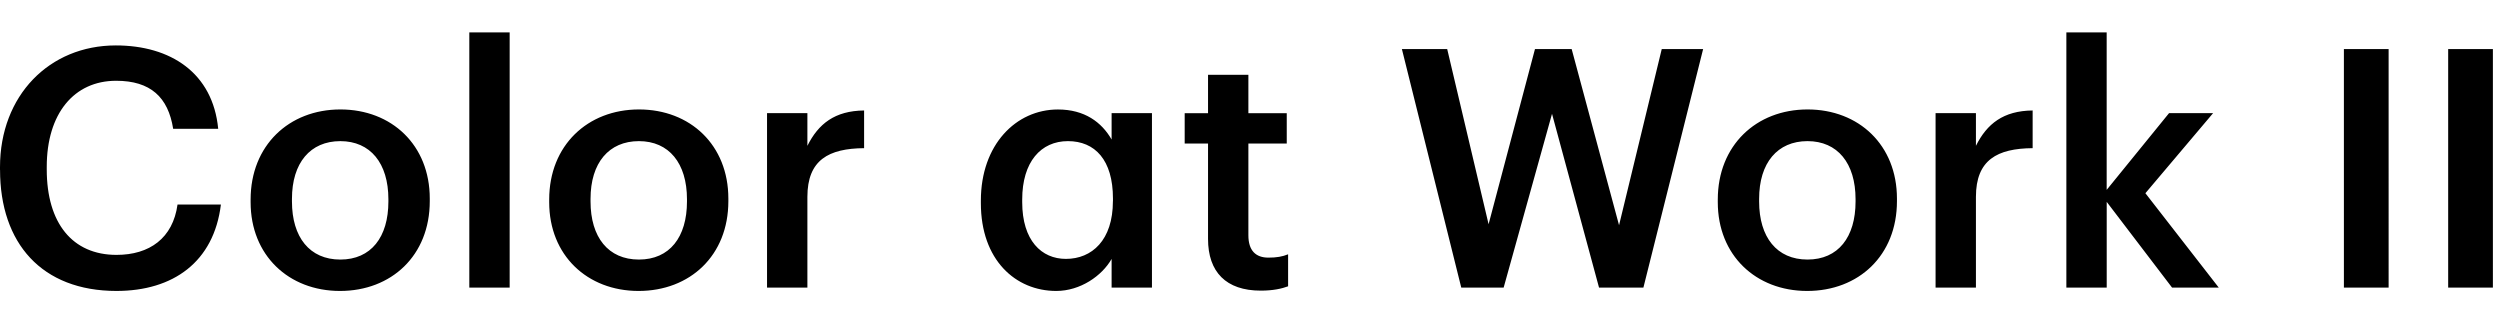 <svg xmlns="http://www.w3.org/2000/svg" width="317" height="41" viewBox="0 0 317 41">
  <path d="M0 21.538V21.2C0 12.105 6.26 5.76 14.68 5.76c6.94 0 12.308 3.47 12.988 10.575h-5.711c-.634-4.018-2.875-6.093-7.231-6.093-5.328 0-8.798 4.144-8.798 10.912v.338c0 6.808 3.258 10.827 8.843 10.827 4.19 0 7.152-2.115 7.74-6.386h5.5c-.886 7.278-6.048 10.959-13.24 10.959-9.478 0-14.765-6.048-14.765-15.355H0Zm31.778 4.098V25.3c0-6.854 4.865-11.422 11.382-11.422 6.517 0 11.335 4.528 11.335 11.296v.337c0 6.894-4.864 11.382-11.381 11.382s-11.336-4.528-11.336-11.25v-.006Zm17.47-.08v-.297c0-4.568-2.287-7.363-6.094-7.363-3.807 0-6.134 2.75-6.134 7.317v.337c0 4.528 2.241 7.363 6.134 7.363 3.893 0 6.094-2.835 6.094-7.363v.006ZM59.509 4.108h5.116v32.36h-5.116V4.109Zm10.129 21.528V25.3c0-6.854 4.865-11.422 11.382-11.422 6.517 0 11.336 4.528 11.336 11.296v.337c0 6.894-4.865 11.382-11.382 11.382-6.517 0-11.336-4.528-11.336-11.25v-.006Zm17.47-.08v-.297c0-4.568-2.287-7.363-6.094-7.363-3.807 0-6.134 2.75-6.134 7.317v.337c0 4.528 2.241 7.363 6.134 7.363 3.893 0 6.094-2.835 6.094-7.363v.006Zm10.152-11.21h5.117v4.145c1.394-2.79 3.47-4.442 7.191-4.482v4.779c-4.482.04-7.191 1.48-7.191 6.174v11.507H97.26V14.346Zm27.114 11.422v-.338c0-7.065 4.441-11.547 9.769-11.547 3.384 0 5.539 1.607 6.809 3.807v-3.344h5.116V36.47h-5.116v-3.636c-1.229 2.155-3.979 4.059-7.02 4.059-5.162 0-9.558-3.933-9.558-11.124Zm16.749-.258v-.337c0-4.904-2.287-7.277-5.711-7.277-3.424 0-5.796 2.624-5.796 7.403v.337c0 4.865 2.452 7.192 5.539 7.192 3.298 0 5.962-2.367 5.962-7.318h.006Zm12.056 4.785V18.2h-2.961v-3.847h2.961V9.487h5.116v4.865h4.865v3.847h-4.865v11.633c0 1.944.932 2.835 2.538 2.835 1.018 0 1.778-.125 2.499-.422v4.058c-.806.297-1.904.549-3.47.549-4.402 0-6.683-2.367-6.683-6.557Zm24.575-24.072h5.751l5.248 22.209 5.882-22.209h4.653l6.008 22.335 5.414-22.335h5.247l-7.574 30.246h-5.625l-5.962-22.037-6.134 22.037h-5.373L177.76 6.223h-.006Zm40.061 19.413V25.3c0-6.854 4.865-11.422 11.382-11.422 6.517 0 11.336 4.528 11.336 11.296v.337c0 6.894-4.865 11.382-11.382 11.382-6.517 0-11.336-4.528-11.336-11.25v-.006Zm17.47-.08v-.297c0-4.568-2.287-7.363-6.094-7.363-3.807 0-6.134 2.75-6.134 7.317v.337c0 4.528 2.241 7.363 6.134 7.363 3.893 0 6.094-2.835 6.094-7.363v.006Zm10.146-11.21h5.117v4.145c1.395-2.79 3.47-4.442 7.191-4.482v4.779c-4.482.04-7.191 1.48-7.191 6.174v11.507h-5.117V14.346Zm16.578-10.238h5.117v19.968l7.911-9.73h5.585L272.036 24.5l9.306 11.97h-5.922l-8.289-10.873V36.47h-5.116V4.108h-.006Zm35.197 2.115h5.671V36.47h-5.671V6.223Zm13.222 0h5.671V36.47h-5.671V6.223Z"/>
</svg>
